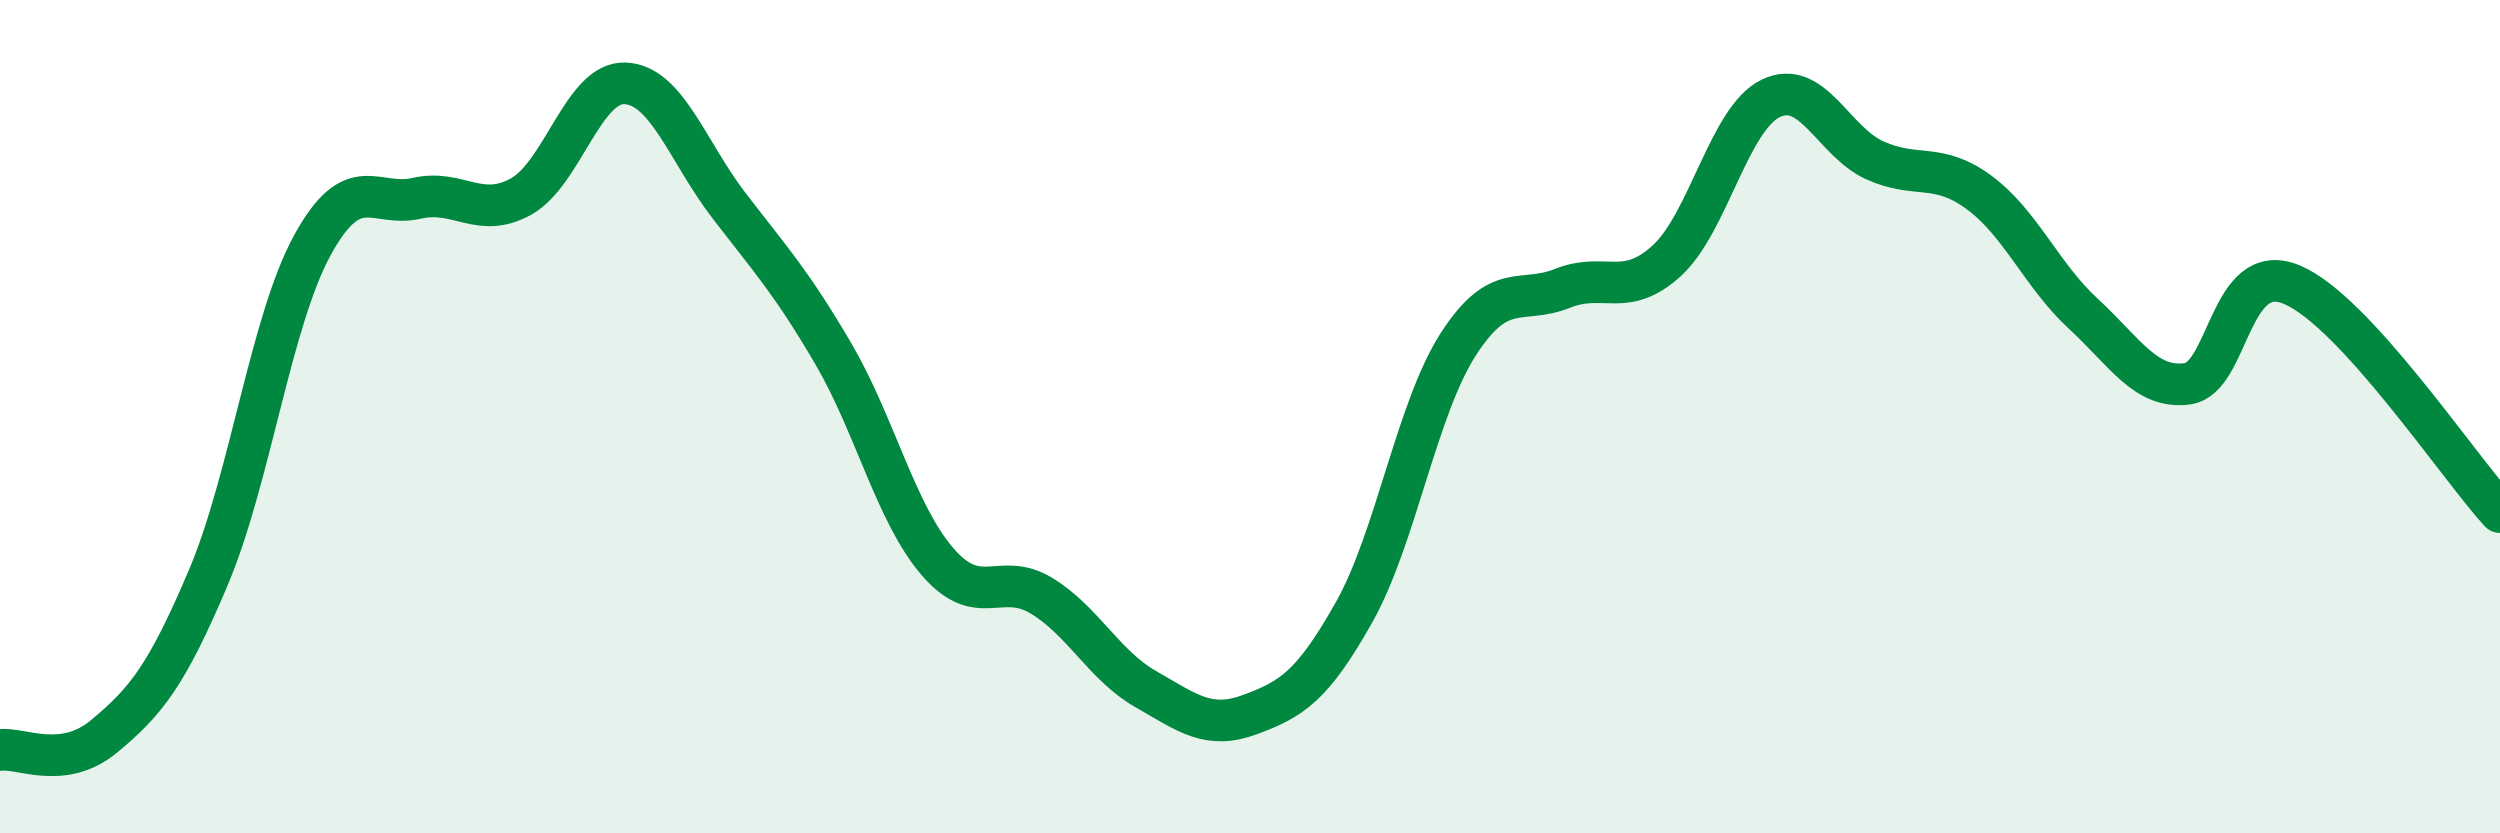 
    <svg width="60" height="20" viewBox="0 0 60 20" xmlns="http://www.w3.org/2000/svg">
      <path
        d="M 0,18 C 0.5,17.93 1.5,18.5 2.5,17.67 C 3.5,16.84 4,16.22 5,13.86 C 6,11.5 6.5,7.7 7.5,5.88 C 8.5,4.06 9,4.99 10,4.76 C 11,4.53 11.5,5.27 12.5,4.72 C 13.5,4.17 14,1.96 15,2 C 16,2.04 16.5,3.64 17.5,4.94 C 18.5,6.24 19,6.78 20,8.49 C 21,10.2 21.5,12.32 22.5,13.48 C 23.5,14.64 24,13.69 25,14.3 C 26,14.91 26.5,15.97 27.5,16.54 C 28.5,17.11 29,17.52 30,17.15 C 31,16.78 31.5,16.47 32.5,14.69 C 33.5,12.91 34,9.81 35,8.26 C 36,6.71 36.5,7.32 37.5,6.92 C 38.5,6.52 39,7.17 40,6.26 C 41,5.35 41.5,2.84 42.5,2.36 C 43.5,1.88 44,3.4 45,3.85 C 46,4.3 46.5,3.88 47.5,4.62 C 48.5,5.36 49,6.61 50,7.53 C 51,8.45 51.5,9.35 52.5,9.21 C 53.5,9.07 53.5,6.21 55,6.83 C 56.5,7.45 59,11.2 60,12.29L60 20L0 20Z"
        fill="#008740"
        opacity="0.1"
        stroke-linecap="round"
        stroke-linejoin="round"
      />
      <path
        d="M 0,18 C 0.5,17.93 1.5,18.5 2.5,17.67 C 3.5,16.84 4,16.22 5,13.86 C 6,11.5 6.5,7.7 7.5,5.88 C 8.5,4.06 9,4.99 10,4.76 C 11,4.53 11.5,5.27 12.5,4.72 C 13.5,4.17 14,1.96 15,2 C 16,2.04 16.5,3.64 17.5,4.94 C 18.5,6.24 19,6.78 20,8.49 C 21,10.2 21.5,12.32 22.5,13.48 C 23.5,14.64 24,13.69 25,14.3 C 26,14.91 26.5,15.97 27.5,16.54 C 28.5,17.11 29,17.52 30,17.15 C 31,16.78 31.5,16.47 32.5,14.69 C 33.5,12.91 34,9.81 35,8.26 C 36,6.71 36.5,7.32 37.5,6.92 C 38.5,6.52 39,7.17 40,6.26 C 41,5.35 41.5,2.84 42.5,2.36 C 43.5,1.88 44,3.4 45,3.85 C 46,4.3 46.5,3.88 47.5,4.62 C 48.5,5.36 49,6.61 50,7.53 C 51,8.45 51.5,9.35 52.5,9.21 C 53.5,9.07 53.5,6.21 55,6.83 C 56.5,7.45 59,11.2 60,12.29"
        stroke="#008740"
        stroke-width="1"
        fill="none"
        stroke-linecap="round"
        stroke-linejoin="round"
      />
    </svg>
  